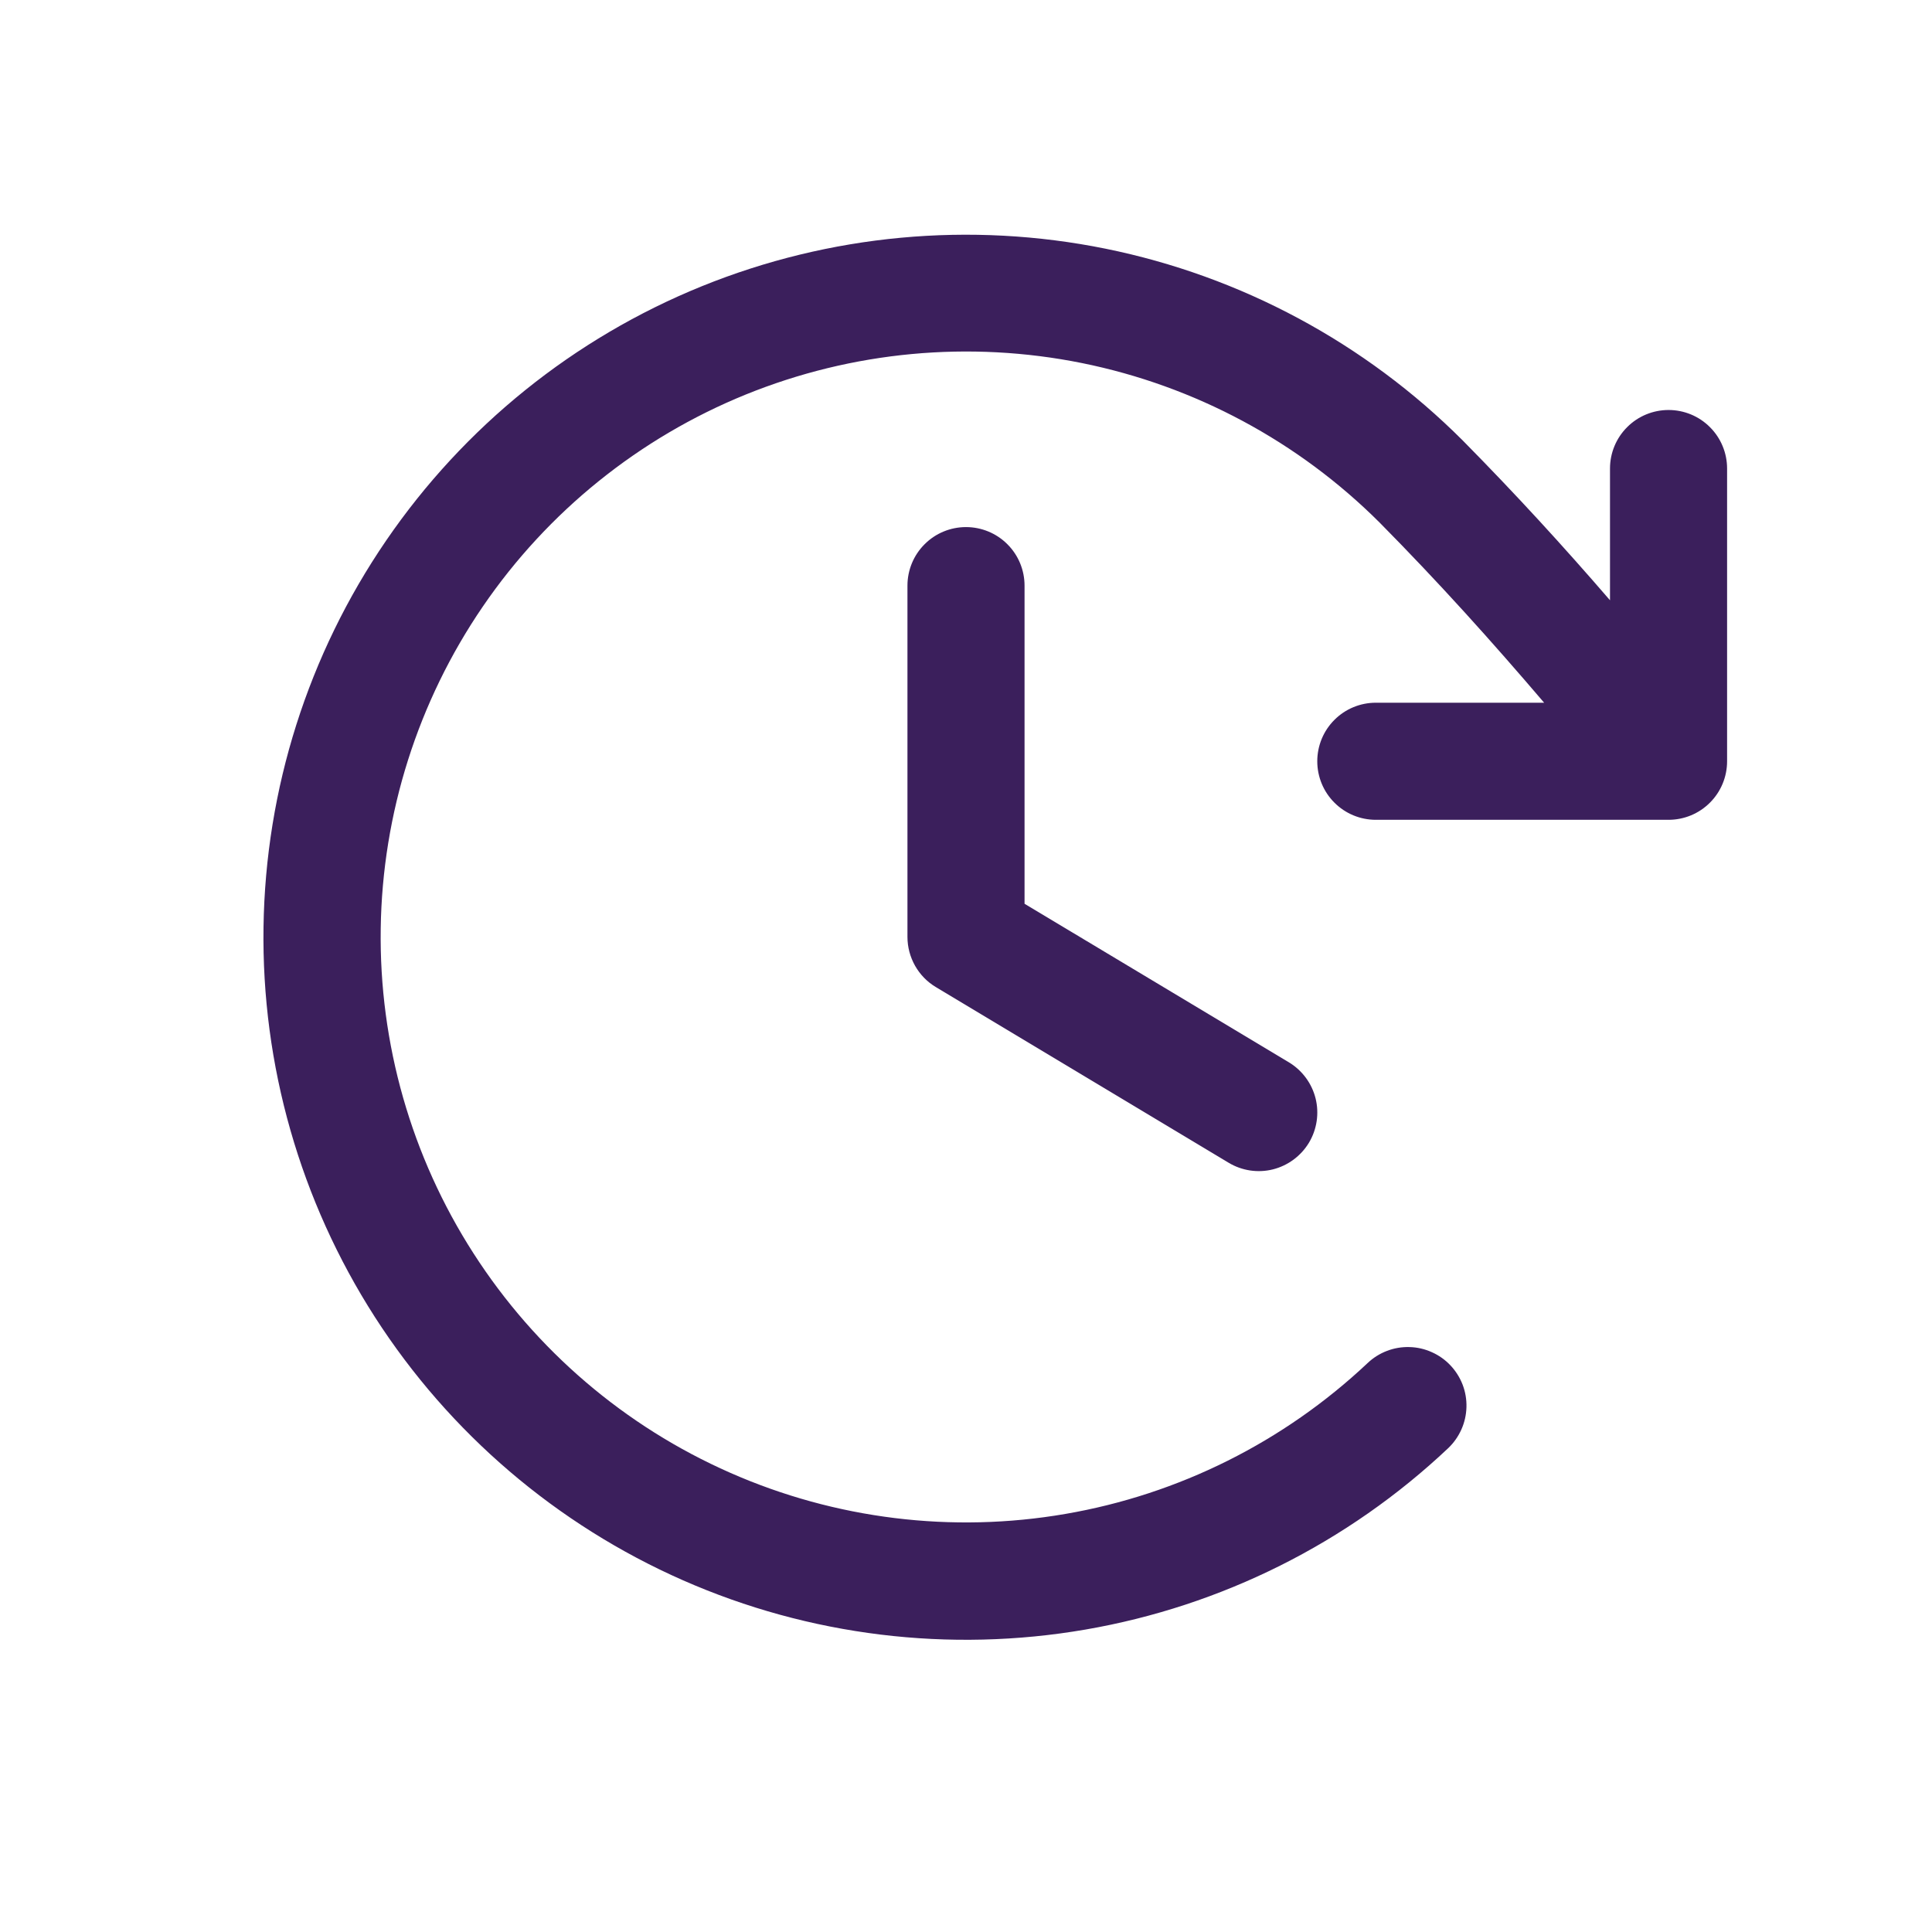 <svg width="33" height="33" viewBox="0 0 33 33" fill="none" xmlns="http://www.w3.org/2000/svg">
<path d="M17.5 10.003V15.437L22.015 18.145C22.242 18.282 22.406 18.503 22.471 18.761C22.535 19.018 22.494 19.291 22.358 19.518C22.221 19.745 22 19.909 21.742 19.974C21.485 20.038 21.212 19.997 20.985 19.86L15.985 16.86C15.837 16.772 15.715 16.646 15.63 16.496C15.545 16.345 15.5 16.176 15.5 16.003V10.003C15.5 9.738 15.605 9.483 15.793 9.296C15.98 9.108 16.235 9.003 16.5 9.003C16.765 9.003 17.02 9.108 17.207 9.296C17.395 9.483 17.5 9.738 17.5 10.003ZM28.5 7.003C28.235 7.003 27.98 7.108 27.793 7.296C27.605 7.483 27.5 7.738 27.5 8.003V10.253C26.706 9.333 25.896 8.447 24.985 7.524C23.317 5.856 21.195 4.717 18.884 4.248C16.572 3.78 14.174 4.003 11.988 4.889C9.802 5.776 7.927 7.287 6.595 9.234C5.263 11.181 4.535 13.476 4.501 15.835C4.466 18.193 5.128 20.509 6.402 22.494C7.677 24.478 9.508 26.043 11.667 26.993C13.826 27.943 16.217 28.235 18.541 27.834C20.865 27.433 23.02 26.355 24.735 24.737C24.831 24.646 24.907 24.538 24.961 24.418C25.015 24.298 25.044 24.169 25.048 24.038C25.052 23.906 25.03 23.775 24.983 23.652C24.936 23.53 24.865 23.417 24.775 23.322C24.685 23.226 24.576 23.149 24.456 23.096C24.337 23.042 24.207 23.012 24.076 23.009C23.944 23.005 23.814 23.027 23.691 23.074C23.568 23.121 23.456 23.191 23.36 23.282C21.93 24.629 20.135 25.526 18.198 25.859C16.262 26.193 14.27 25.948 12.472 25.156C10.674 24.365 9.149 23.061 8.087 21.407C7.025 19.754 6.474 17.824 6.503 15.86C6.531 13.895 7.138 11.982 8.247 10.36C9.356 8.738 10.918 7.479 12.738 6.739C14.559 6 16.557 5.813 18.483 6.202C20.409 6.592 22.177 7.54 23.567 8.928C24.585 9.958 25.476 10.95 26.375 12.003H23.5C23.235 12.003 22.98 12.108 22.793 12.296C22.605 12.483 22.5 12.738 22.5 13.003C22.5 13.268 22.605 13.523 22.793 13.71C22.98 13.898 23.235 14.003 23.5 14.003H28.5C28.765 14.003 29.02 13.898 29.207 13.71C29.395 13.523 29.5 13.268 29.5 13.003V8.003C29.5 7.738 29.395 7.483 29.207 7.296C29.02 7.108 28.765 7.003 28.5 7.003Z" fill="#3B1F5C"/>
</svg>
